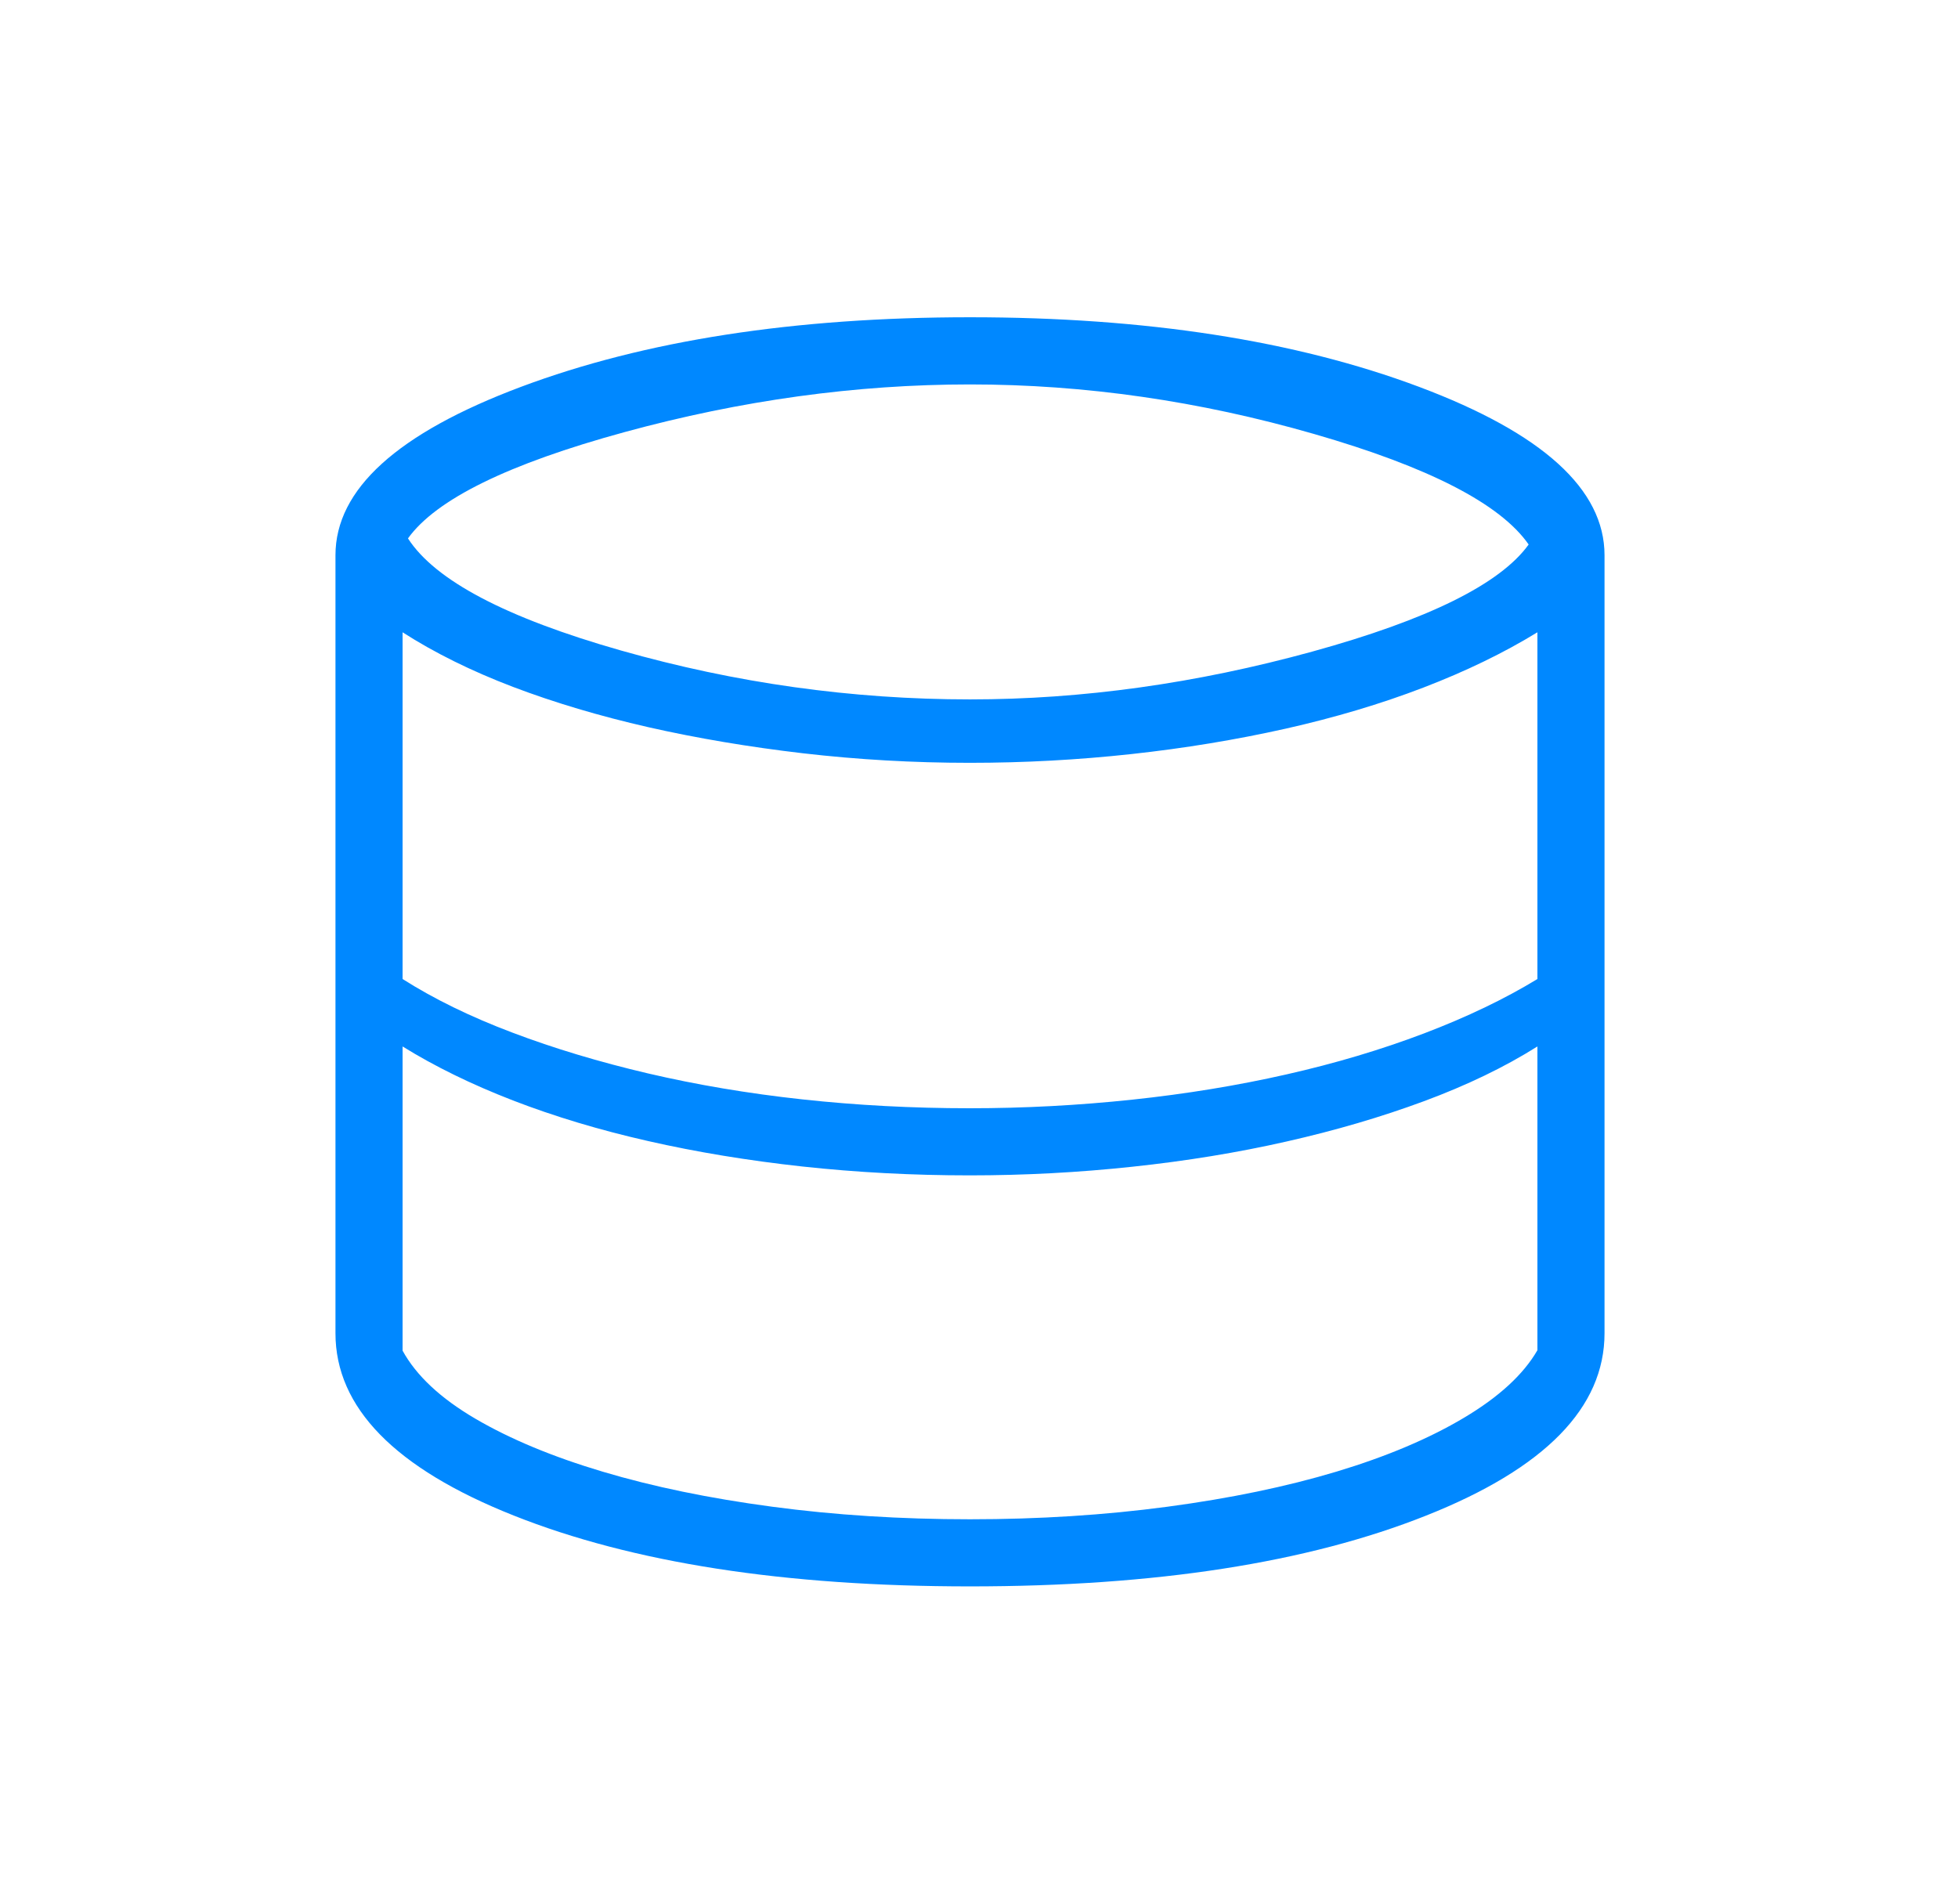 <svg width="36" height="35" viewBox="0 0 36 35" fill="none" xmlns="http://www.w3.org/2000/svg">
<g id="database_38dp_0088FF_FILL0_wght200_GRAD0_opsz40">
<path id="Vector" d="M17.835 29.167C14.426 29.167 11.63 28.733 9.445 27.864C7.26 26.996 6.168 25.878 6.168 24.512V10.209C6.168 8.997 7.305 7.965 9.58 7.112C11.854 6.26 14.606 5.833 17.835 5.833C21.064 5.833 23.815 6.26 26.09 7.112C28.364 7.965 29.501 8.997 29.501 10.209V24.512C29.501 25.878 28.409 26.996 26.224 27.864C24.04 28.733 21.243 29.167 17.835 29.167ZM17.835 12.859C19.899 12.859 21.997 12.566 24.127 11.98C26.257 11.393 27.584 10.737 28.106 10.011C27.586 9.264 26.271 8.587 24.16 7.979C22.05 7.371 19.941 7.068 17.835 7.068C15.74 7.068 13.623 7.36 11.485 7.944C9.346 8.528 8.018 9.18 7.501 9.899C8 10.672 9.304 11.358 11.414 11.959C13.524 12.559 15.664 12.859 17.835 12.859ZM17.829 20.376C18.831 20.376 19.827 20.323 20.818 20.218C21.808 20.113 22.753 19.958 23.652 19.754C24.551 19.551 25.394 19.299 26.182 19C26.97 18.7 27.665 18.367 28.267 18V11.625C27.649 12.004 26.949 12.343 26.167 12.643C25.385 12.943 24.541 13.194 23.634 13.398C22.727 13.601 21.783 13.757 20.803 13.864C19.823 13.971 18.831 14.025 17.829 14.025C16.79 14.025 15.769 13.966 14.767 13.85C13.766 13.733 12.817 13.573 11.921 13.37C11.026 13.166 10.196 12.919 9.432 12.629C8.669 12.338 7.992 12.004 7.402 11.625V18C7.98 18.367 8.652 18.695 9.42 18.985C10.188 19.276 11.02 19.526 11.916 19.736C12.812 19.945 13.757 20.105 14.752 20.213C15.748 20.321 16.773 20.376 17.829 20.376ZM17.835 27.933C19.104 27.933 20.314 27.856 21.466 27.702C22.618 27.548 23.654 27.333 24.573 27.057C25.492 26.78 26.274 26.45 26.918 26.066C27.561 25.683 28.011 25.269 28.267 24.825V19.24C27.665 19.619 26.97 19.954 26.182 20.246C25.394 20.538 24.551 20.785 23.652 20.988C22.753 21.192 21.809 21.346 20.821 21.451C19.832 21.557 18.835 21.61 17.829 21.61C16.773 21.61 15.748 21.555 14.752 21.447C13.757 21.338 12.812 21.183 11.916 20.979C11.02 20.776 10.191 20.526 9.43 20.232C8.668 19.937 7.992 19.606 7.402 19.24V24.833C7.654 25.292 8.101 25.71 8.742 26.085C9.383 26.46 10.164 26.785 11.085 27.059C12.006 27.334 13.043 27.548 14.197 27.702C15.349 27.856 16.562 27.933 17.835 27.933Z" fill="#0088FF"/>
</g>
</svg>

